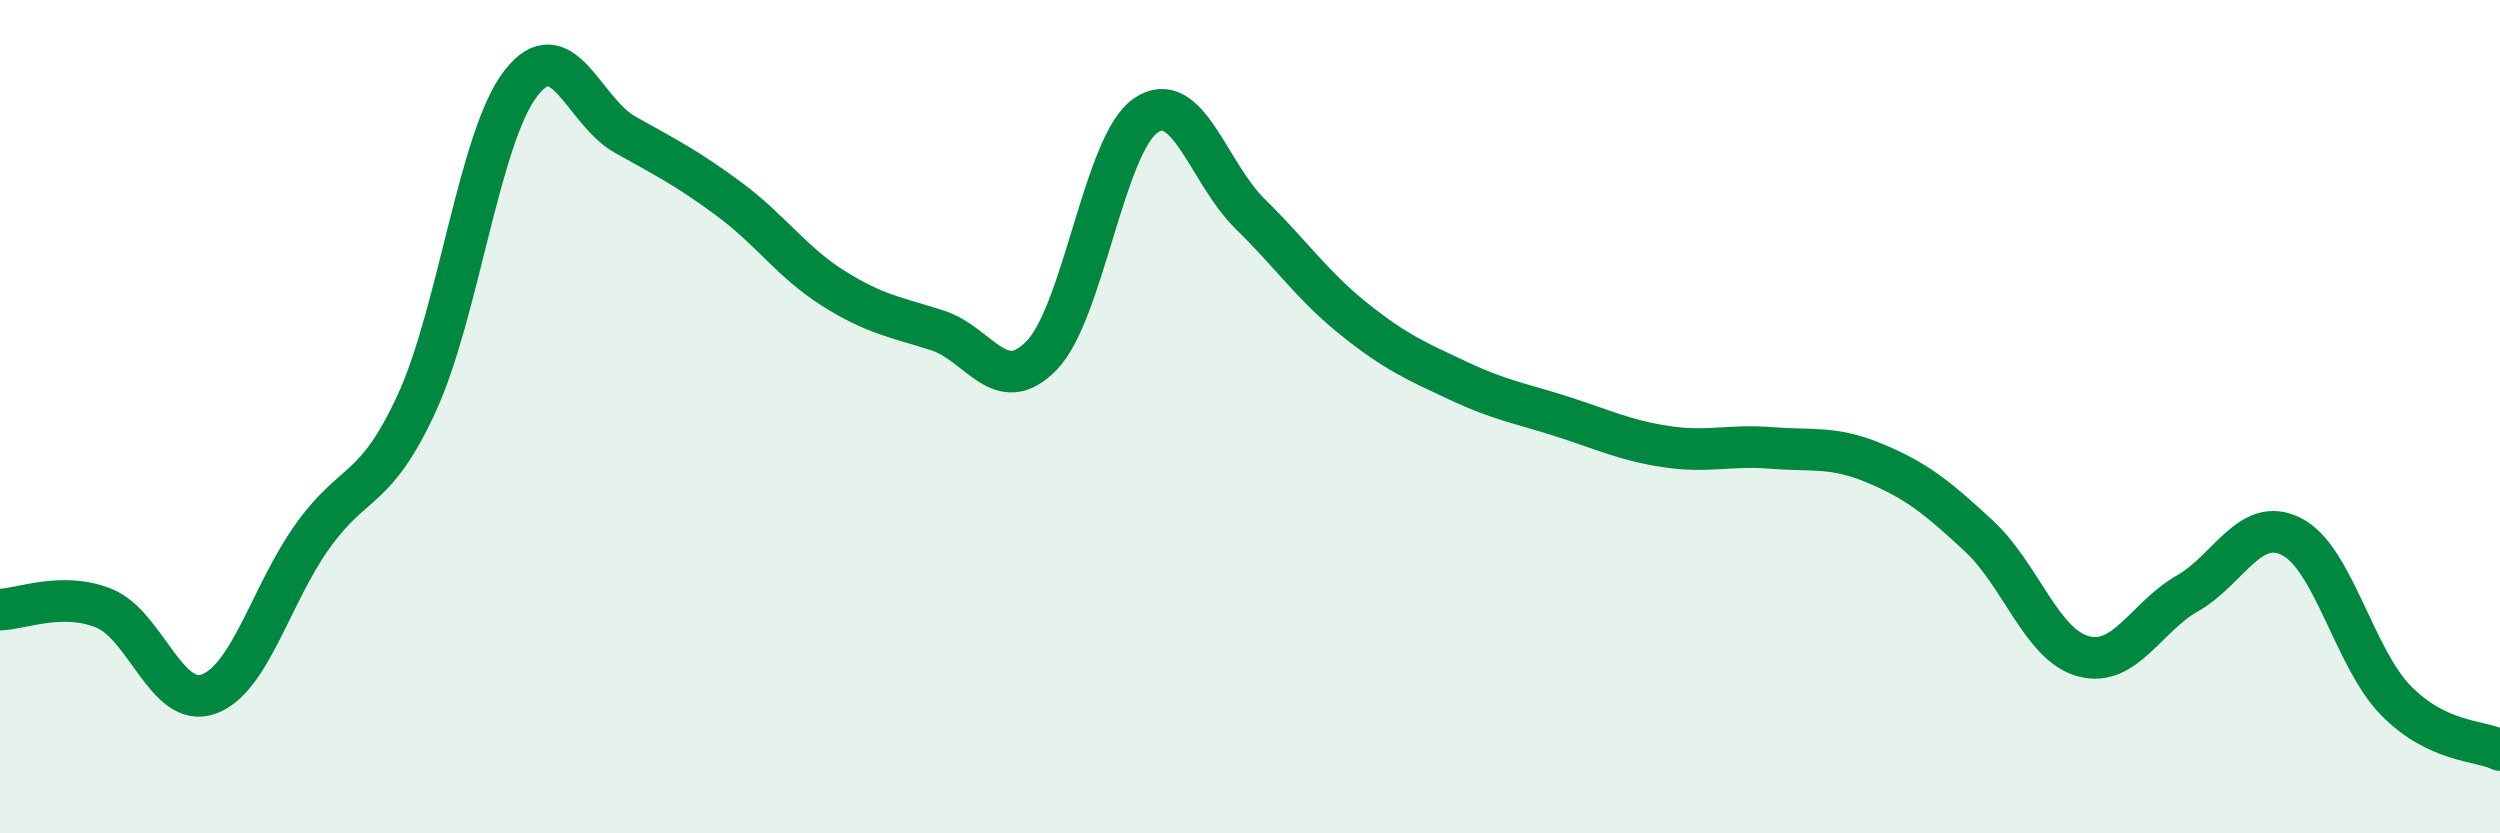 
    <svg width="60" height="20" viewBox="0 0 60 20" xmlns="http://www.w3.org/2000/svg">
      <path
        d="M 0,14.63 C 0.5,14.62 1.5,14.19 2.5,14.6 C 3.5,15.01 4,17.01 5,16.66 C 6,16.31 6.5,14.27 7.5,12.87 C 8.5,11.47 9,11.85 10,9.68 C 11,7.51 11.5,3.29 12.5,2 C 13.5,0.71 14,2.67 15,3.23 C 16,3.79 16.5,4.04 17.5,4.78 C 18.5,5.52 19,6.29 20,6.92 C 21,7.55 21.5,7.61 22.5,7.93 C 23.5,8.25 24,9.56 25,8.53 C 26,7.5 26.5,3.45 27.5,2.77 C 28.5,2.09 29,4.15 30,5.13 C 31,6.11 31.5,6.86 32.5,7.66 C 33.5,8.46 34,8.67 35,9.14 C 36,9.61 36.5,9.68 37.5,10 C 38.5,10.32 39,10.57 40,10.72 C 41,10.87 41.5,10.67 42.5,10.75 C 43.5,10.83 44,10.7 45,11.12 C 46,11.54 46.5,11.94 47.5,12.87 C 48.5,13.8 49,15.48 50,15.75 C 51,16.02 51.5,14.81 52.5,14.24 C 53.5,13.67 54,12.37 55,12.88 C 56,13.39 56.5,15.79 57.5,16.81 C 58.5,17.83 59.5,17.76 60,18L60 20L0 20Z"
        fill="#008740"
        opacity="0.1"
        stroke-linecap="round"
        stroke-linejoin="round"
      />
      <path
        d="M 0,14.63 C 0.5,14.62 1.5,14.19 2.5,14.6 C 3.5,15.01 4,17.01 5,16.66 C 6,16.31 6.5,14.27 7.5,12.87 C 8.5,11.47 9,11.85 10,9.68 C 11,7.51 11.5,3.29 12.5,2 C 13.5,0.71 14,2.67 15,3.23 C 16,3.79 16.5,4.04 17.5,4.78 C 18.5,5.52 19,6.29 20,6.92 C 21,7.55 21.5,7.61 22.5,7.93 C 23.5,8.25 24,9.56 25,8.53 C 26,7.5 26.5,3.45 27.5,2.77 C 28.5,2.09 29,4.15 30,5.13 C 31,6.11 31.5,6.86 32.5,7.66 C 33.5,8.46 34,8.67 35,9.14 C 36,9.61 36.5,9.68 37.5,10 C 38.5,10.32 39,10.57 40,10.72 C 41,10.87 41.5,10.67 42.5,10.75 C 43.5,10.83 44,10.7 45,11.12 C 46,11.54 46.5,11.94 47.5,12.87 C 48.5,13.8 49,15.48 50,15.75 C 51,16.02 51.5,14.81 52.5,14.24 C 53.5,13.67 54,12.37 55,12.88 C 56,13.39 56.5,15.79 57.5,16.81 C 58.5,17.83 59.5,17.76 60,18"
        stroke="#008740"
        stroke-width="1"
        fill="none"
        stroke-linecap="round"
        stroke-linejoin="round"
      />
    </svg>
  